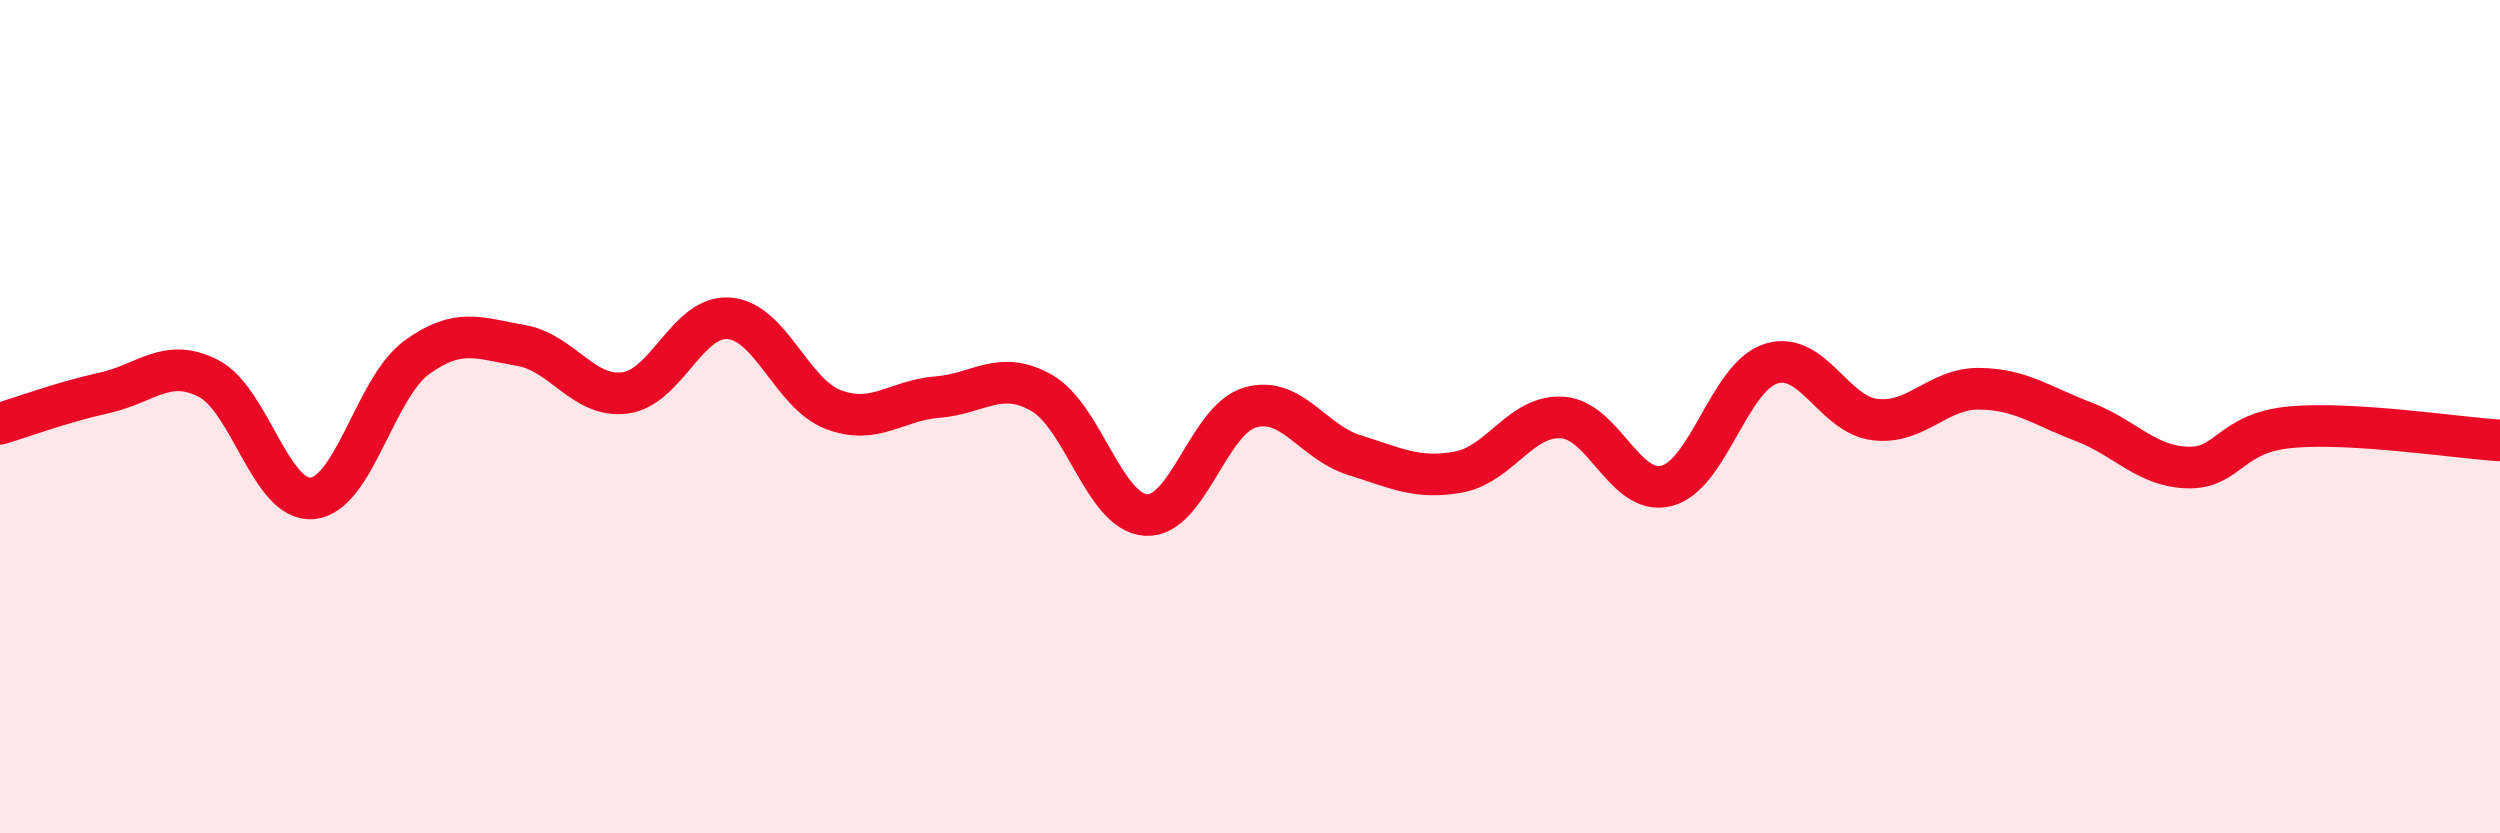 
    <svg width="60" height="20" viewBox="0 0 60 20" xmlns="http://www.w3.org/2000/svg">
      <path
        d="M 0,10.17 C 0.5,10.02 1.5,9.65 2.5,9.43 C 3.5,9.21 4,8.57 5,9.08 C 6,9.59 6.5,12.06 7.5,11.96 C 8.5,11.86 9,9.31 10,8.58 C 11,7.85 11.5,8.12 12.5,8.29 C 13.5,8.46 14,9.56 15,9.43 C 16,9.3 16.5,7.56 17.5,7.64 C 18.5,7.72 19,9.45 20,9.83 C 21,10.21 21.5,9.61 22.5,9.53 C 23.5,9.45 24,8.86 25,9.43 C 26,10 26.5,12.29 27.5,12.36 C 28.5,12.43 29,10.07 30,9.78 C 31,9.49 31.5,10.61 32.5,10.92 C 33.5,11.23 34,11.51 35,11.33 C 36,11.15 36.5,9.95 37.5,10.02 C 38.5,10.09 39,11.92 40,11.66 C 41,11.4 41.5,9.05 42.5,8.73 C 43.5,8.41 44,9.95 45,10.07 C 46,10.19 46.5,9.32 47.5,9.33 C 48.5,9.34 49,9.74 50,10.12 C 51,10.5 51.5,11.19 52.5,11.22 C 53.5,11.25 53.5,10.38 55,10.25 C 56.5,10.12 59,10.51 60,10.57L60 20L0 20Z"
        fill="#EB0A25"
        opacity="0.1"
        stroke-linecap="round"
        stroke-linejoin="round"
      />
      <path
        d="M 0,10.17 C 0.5,10.02 1.5,9.65 2.5,9.43 C 3.5,9.21 4,8.57 5,9.08 C 6,9.59 6.5,12.06 7.5,11.96 C 8.5,11.86 9,9.31 10,8.58 C 11,7.85 11.5,8.12 12.5,8.29 C 13.5,8.46 14,9.56 15,9.43 C 16,9.3 16.5,7.56 17.5,7.64 C 18.5,7.72 19,9.45 20,9.83 C 21,10.21 21.5,9.61 22.5,9.53 C 23.5,9.45 24,8.86 25,9.43 C 26,10 26.5,12.29 27.5,12.36 C 28.5,12.43 29,10.07 30,9.78 C 31,9.49 31.5,10.61 32.5,10.92 C 33.5,11.23 34,11.51 35,11.33 C 36,11.15 36.5,9.95 37.5,10.02 C 38.5,10.09 39,11.92 40,11.66 C 41,11.4 41.5,9.05 42.5,8.73 C 43.5,8.41 44,9.95 45,10.07 C 46,10.19 46.5,9.32 47.5,9.33 C 48.5,9.34 49,9.74 50,10.12 C 51,10.5 51.5,11.19 52.5,11.22 C 53.5,11.25 53.5,10.38 55,10.25 C 56.5,10.12 59,10.51 60,10.57"
        stroke="#EB0A25"
        stroke-width="1"
        fill="none"
        stroke-linecap="round"
        stroke-linejoin="round"
      />
    </svg>
  